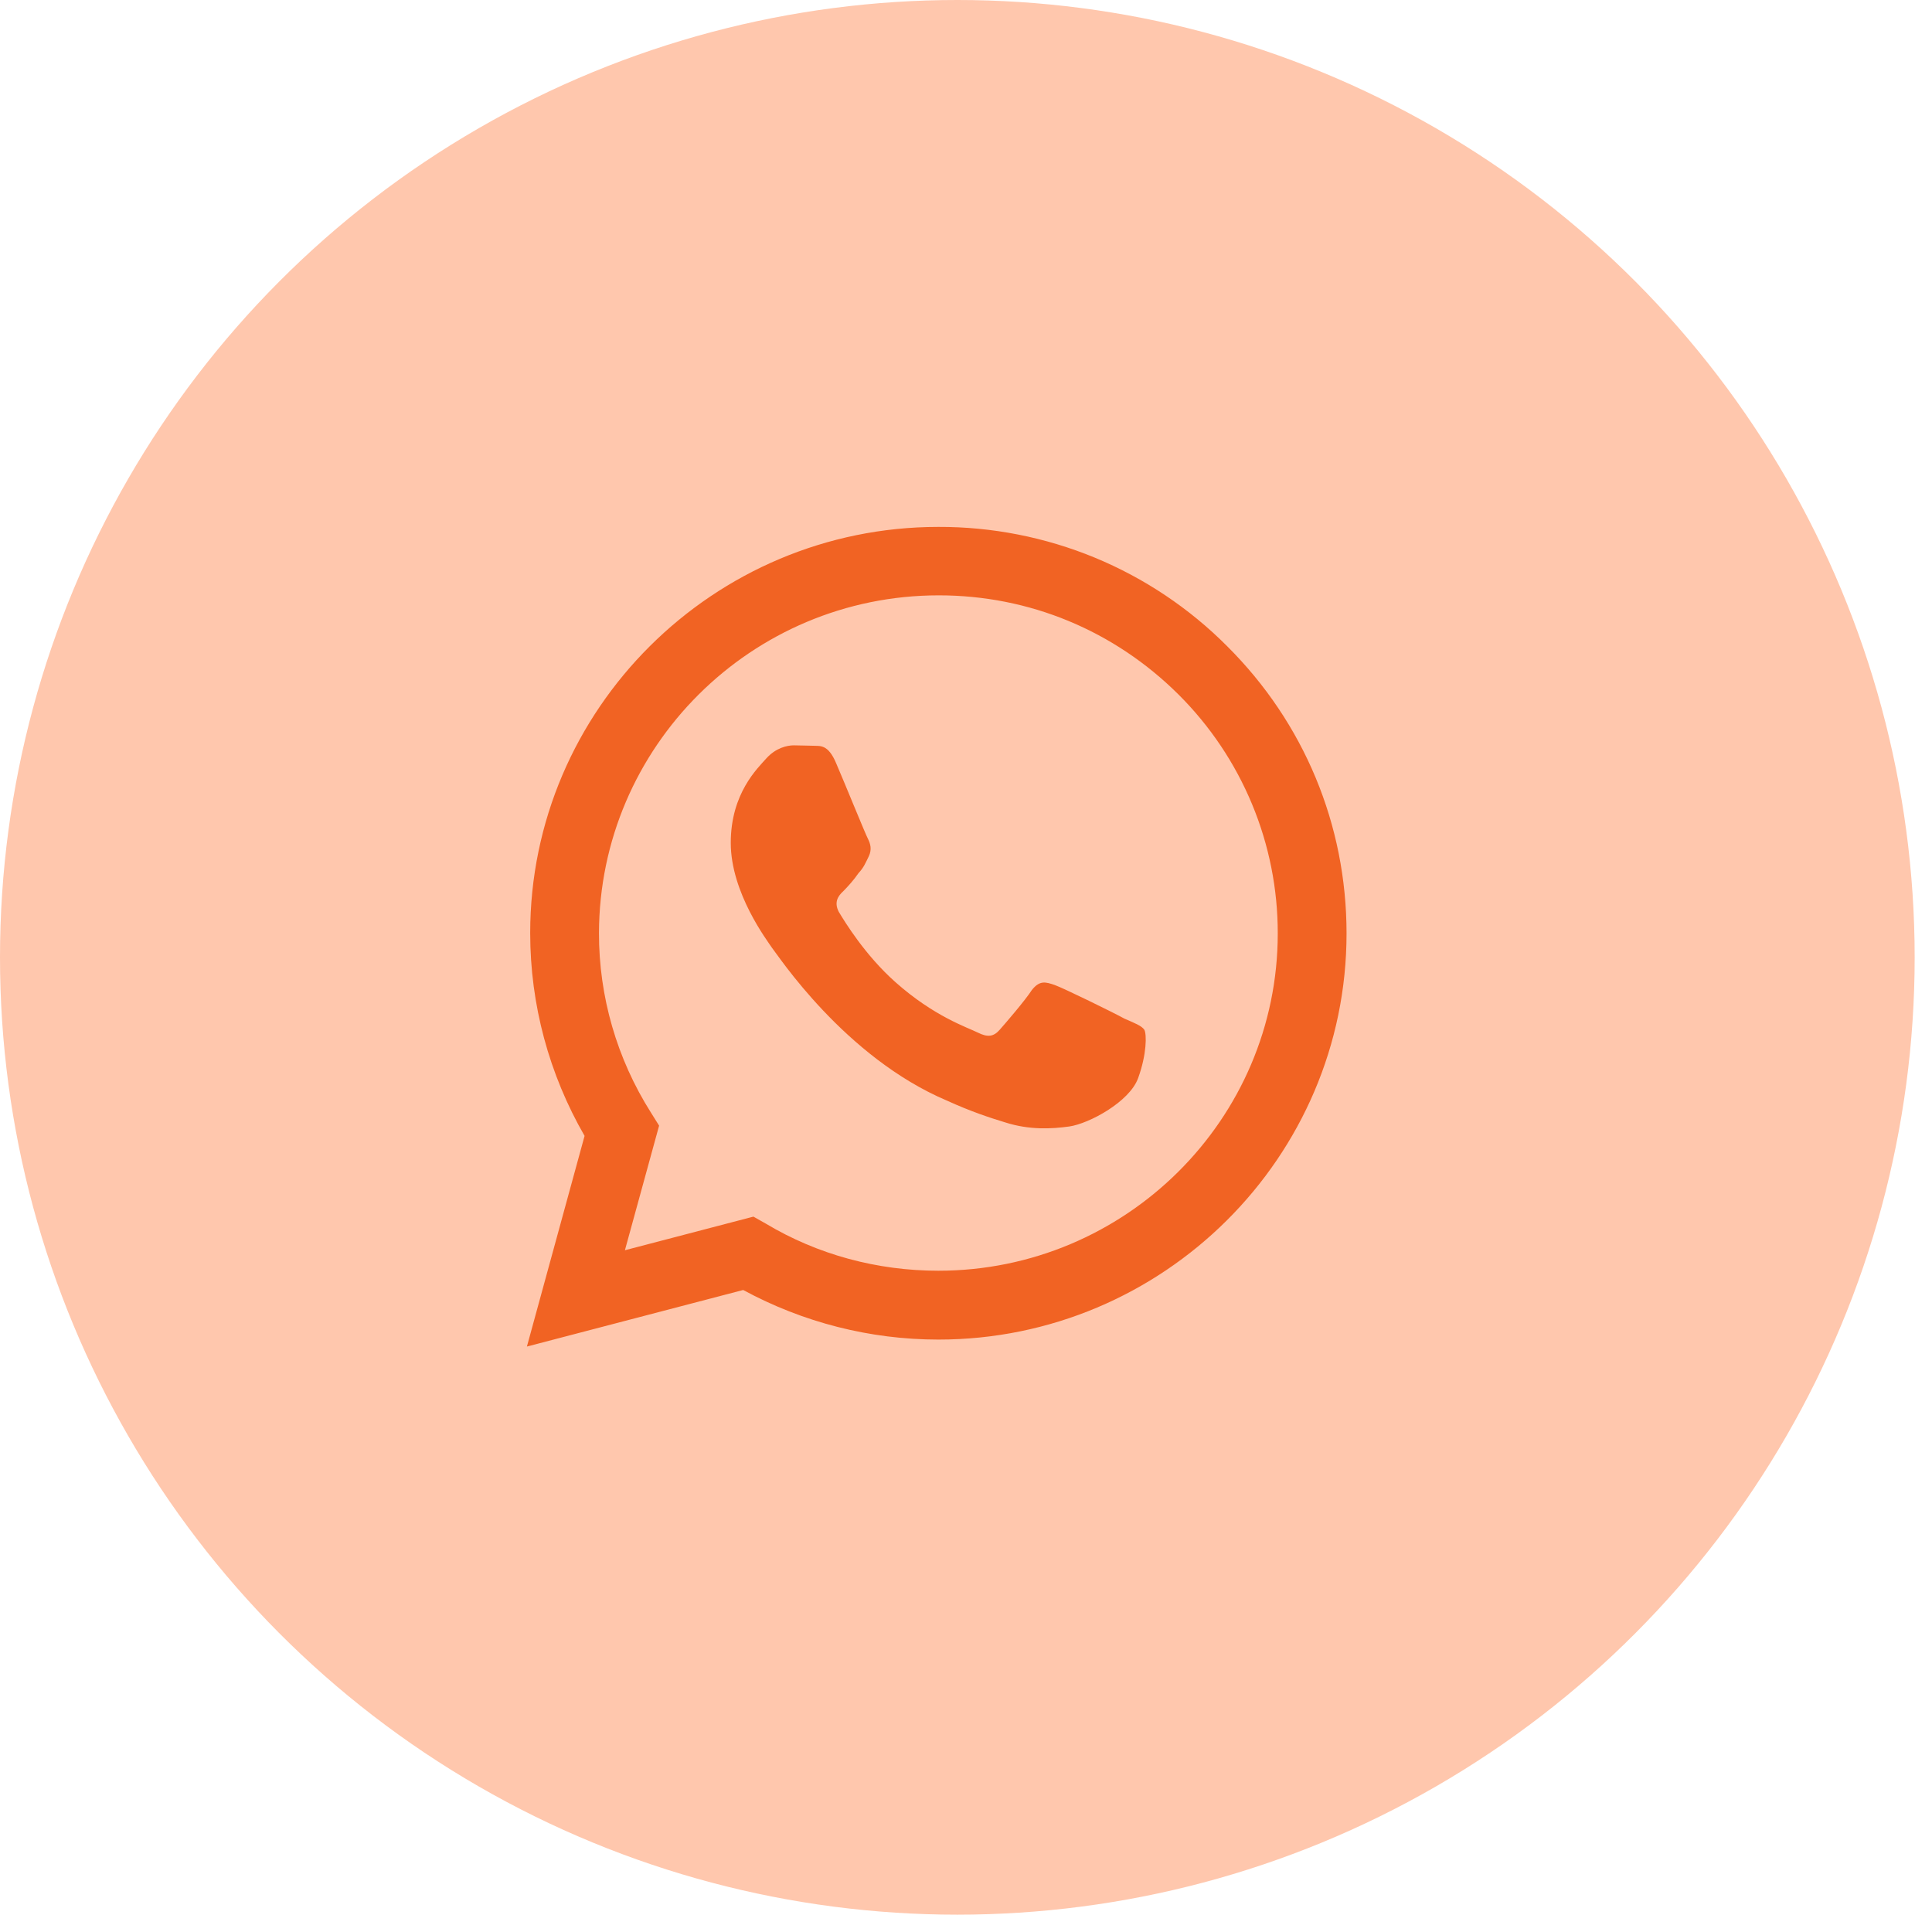 <svg width="33" height="33" viewBox="0 0 33 33" fill="none" xmlns="http://www.w3.org/2000/svg">
<circle cx="16.352" cy="16.352" r="16.352" fill="#FFC7AD"/>
<path d="M16.028 9C12.187 9 9.056 12.115 9.056 15.937C9.056 17.162 9.38 18.352 9.985 19.402L9 23L12.694 22.034C13.714 22.587 14.86 22.881 16.028 22.881C19.869 22.881 23 19.766 23 15.944C23 14.089 22.275 12.346 20.96 11.037C20.315 10.389 19.546 9.875 18.7 9.525C17.853 9.176 16.945 8.997 16.028 9ZM16.035 10.169C17.583 10.169 19.032 10.771 20.13 11.863C20.668 12.399 21.095 13.035 21.386 13.736C21.677 14.436 21.826 15.186 21.825 15.944C21.825 19.122 19.222 21.705 16.028 21.705C14.987 21.705 13.967 21.432 13.08 20.9L12.869 20.781L10.674 21.355L11.258 19.227L11.118 19.003C10.537 18.085 10.229 17.022 10.231 15.937C10.238 12.759 12.834 10.169 16.035 10.169ZM13.559 12.731C13.446 12.731 13.256 12.773 13.095 12.948C12.94 13.123 12.482 13.55 12.482 14.397C12.482 15.251 13.108 16.07 13.186 16.189C13.284 16.308 14.424 18.058 16.176 18.8C16.591 18.989 16.915 19.094 17.168 19.171C17.583 19.304 17.963 19.283 18.265 19.241C18.603 19.192 19.293 18.821 19.44 18.415C19.588 18.009 19.588 17.666 19.546 17.589C19.497 17.519 19.384 17.477 19.208 17.4C19.032 17.302 18.174 16.882 18.019 16.826C17.857 16.77 17.759 16.742 17.625 16.91C17.513 17.085 17.175 17.477 17.076 17.589C16.971 17.708 16.872 17.722 16.703 17.638C16.521 17.547 15.958 17.365 15.296 16.777C14.776 16.315 14.431 15.748 14.326 15.573C14.241 15.405 14.319 15.3 14.403 15.223C14.48 15.146 14.593 15.02 14.663 14.915C14.755 14.817 14.783 14.74 14.839 14.628C14.896 14.509 14.867 14.411 14.825 14.327C14.783 14.25 14.431 13.382 14.283 13.039C14.143 12.703 14.002 12.745 13.889 12.738C13.791 12.738 13.678 12.731 13.559 12.731Z" fill="#F16323"/>
</svg>
